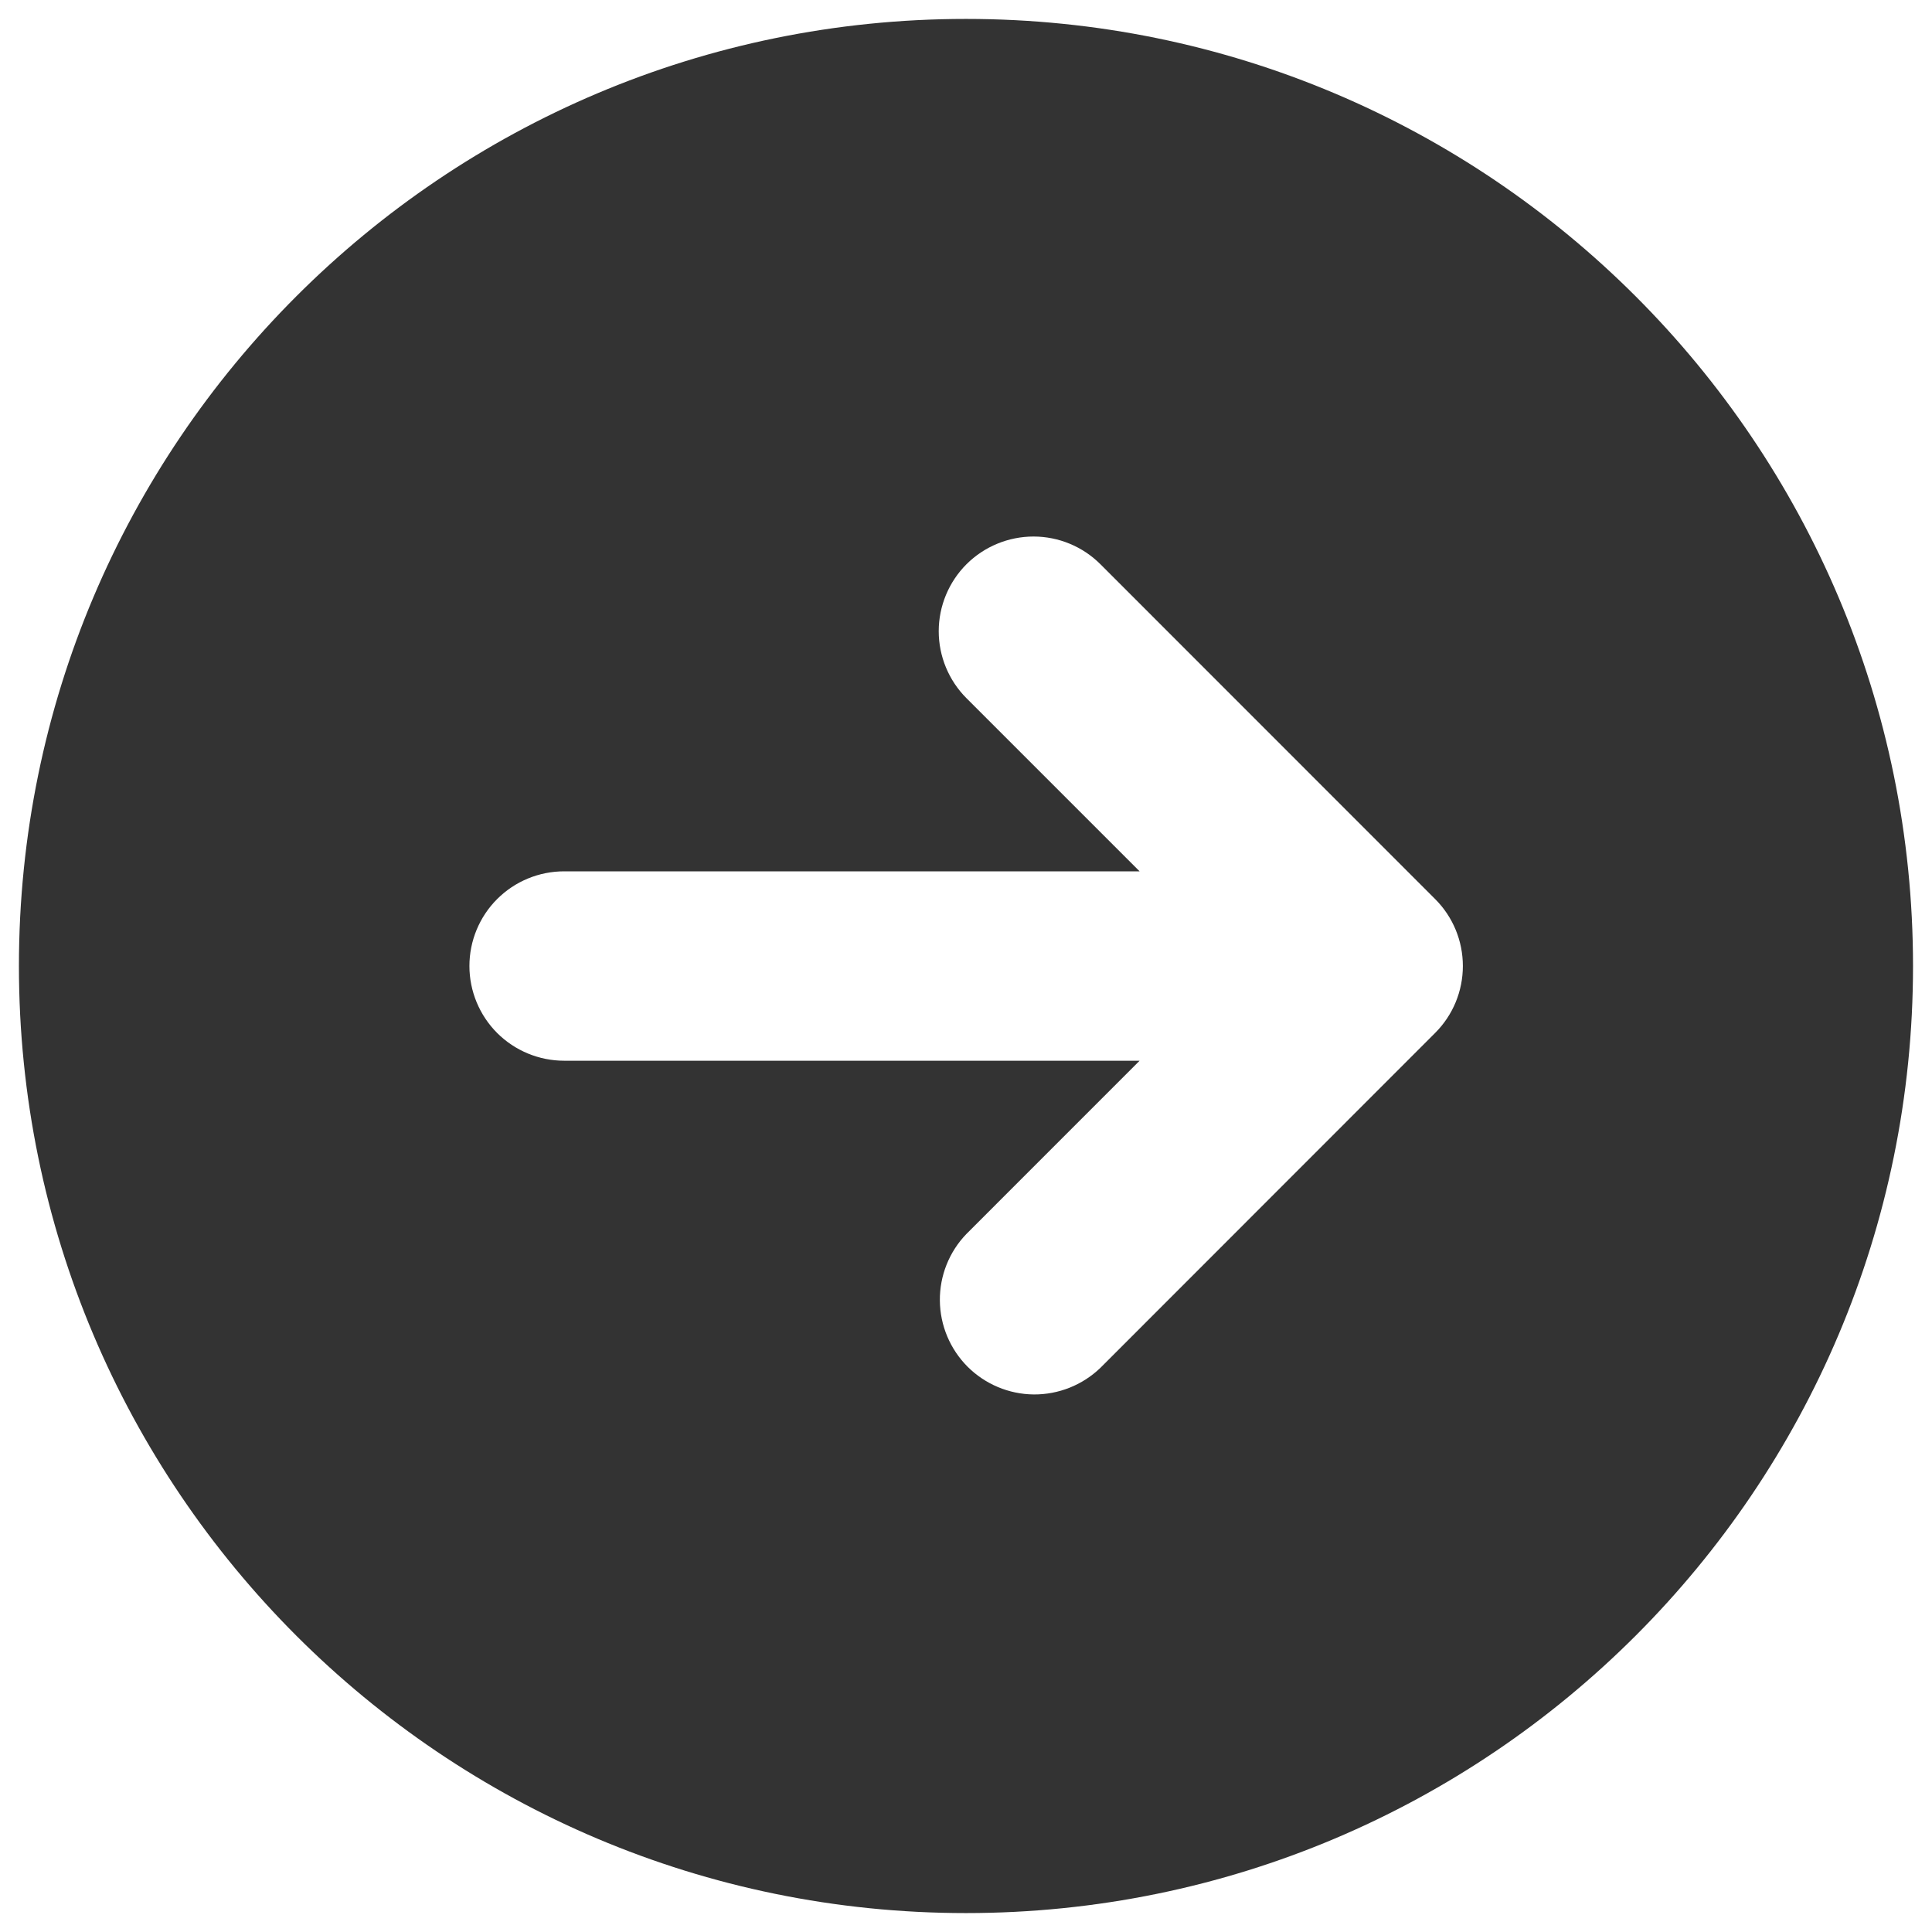 <svg width="34" height="34" viewBox="0 0 34 34" fill="none" xmlns="http://www.w3.org/2000/svg">
<path fill-rule="evenodd" clip-rule="evenodd" d="M17 33.667C26.205 33.667 33.666 26.205 33.666 17C33.666 7.795 26.205 0.333 17 0.333C7.795 0.333 0.333 7.795 0.333 17C0.333 26.205 7.795 33.667 17 33.667ZM17.008 9.93C16.696 10.243 16.52 10.667 16.52 11.108C16.52 11.55 16.696 11.974 17.008 12.287L20.055 15.334H9.928C9.486 15.334 9.062 15.509 8.749 15.822C8.437 16.134 8.261 16.558 8.261 17C8.261 17.442 8.437 17.866 8.749 18.179C9.062 18.491 9.486 18.667 9.928 18.667H20.055L17.008 21.715C16.704 22.029 16.536 22.451 16.54 22.887C16.544 23.325 16.719 23.742 17.028 24.052C17.337 24.36 17.755 24.536 18.192 24.54C18.629 24.543 19.05 24.375 19.365 24.072L25.256 18.178C25.569 17.866 25.744 17.442 25.744 17C25.744 16.558 25.569 16.134 25.256 15.822L19.366 9.93C19.054 9.618 18.63 9.442 18.188 9.442C17.746 9.442 17.321 9.618 17.008 9.93Z" fill="#333333"/>
</svg>

